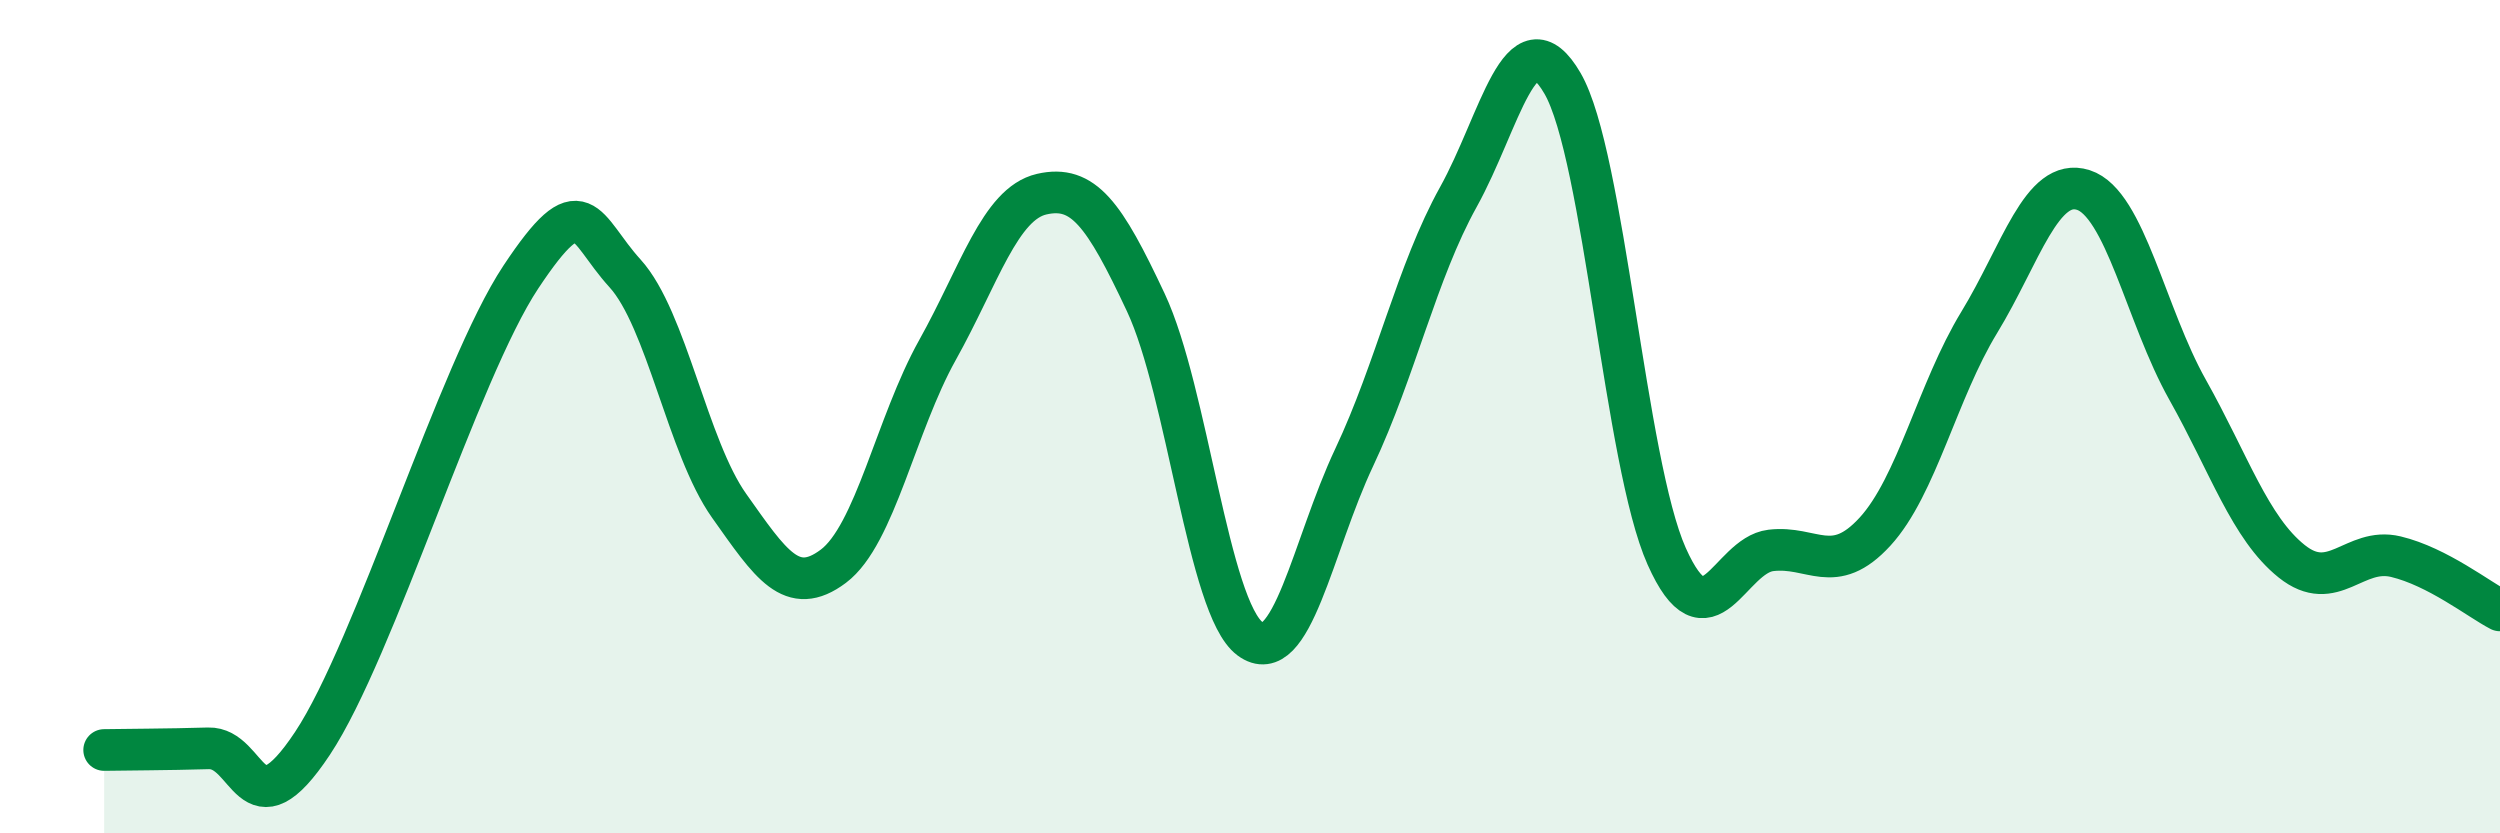 
    <svg width="60" height="20" viewBox="0 0 60 20" xmlns="http://www.w3.org/2000/svg">
      <path
        d="M 2.5,18 C 3,17.99 4,17.99 5,17.96 C 6,17.93 6,20.1 7.5,17.84 C 9,15.58 11,8.91 12.5,6.65 C 14,4.39 14,5.46 15,6.56 C 16,7.66 16.5,10.73 17.5,12.14 C 18.5,13.55 19,14.34 20,13.59 C 21,12.84 21.5,10.19 22.5,8.4 C 23.5,6.61 24,4.89 25,4.66 C 26,4.43 26.5,5.13 27.5,7.26 C 28.5,9.39 29,14.59 30,15.33 C 31,16.07 31.5,13.1 32.5,10.98 C 33.5,8.86 34,6.53 35,4.73 C 36,2.93 36.5,0.28 37.5,2 C 38.5,3.72 39,11.11 40,13.35 C 41,15.59 41.5,13.33 42.5,13.21 C 43.5,13.09 44,13.85 45,12.76 C 46,11.67 46.5,9.38 47.5,7.74 C 48.5,6.1 49,4.24 50,4.56 C 51,4.88 51.5,7.57 52.5,9.35 C 53.5,11.13 54,12.67 55,13.47 C 56,14.27 56.5,13.12 57.5,13.36 C 58.5,13.6 59.5,14.39 60,14.65L60 20L2.5 20Z"
        fill="#008740"
        opacity="0.1"
        stroke-linecap="round"
        stroke-linejoin="round"
      />
      <path
        d="M 2.5,18 C 3,17.99 4,17.99 5,17.96 C 6,17.93 6,20.1 7.5,17.84 C 9,15.58 11,8.91 12.5,6.65 C 14,4.39 14,5.46 15,6.56 C 16,7.66 16.5,10.73 17.5,12.14 C 18.5,13.55 19,14.34 20,13.59 C 21,12.84 21.5,10.19 22.5,8.4 C 23.5,6.61 24,4.89 25,4.66 C 26,4.43 26.5,5.13 27.5,7.26 C 28.5,9.39 29,14.59 30,15.33 C 31,16.07 31.5,13.1 32.5,10.98 C 33.5,8.86 34,6.53 35,4.73 C 36,2.93 36.5,0.28 37.5,2 C 38.5,3.72 39,11.11 40,13.35 C 41,15.59 41.5,13.33 42.5,13.21 C 43.5,13.09 44,13.85 45,12.76 C 46,11.67 46.5,9.38 47.5,7.74 C 48.5,6.1 49,4.24 50,4.56 C 51,4.88 51.5,7.57 52.5,9.35 C 53.5,11.13 54,12.67 55,13.47 C 56,14.27 56.5,13.12 57.5,13.36 C 58.5,13.6 59.5,14.39 60,14.65"
        stroke="#008740"
        stroke-width="1"
        fill="none"
        stroke-linecap="round"
        stroke-linejoin="round"
      />
    </svg>
  